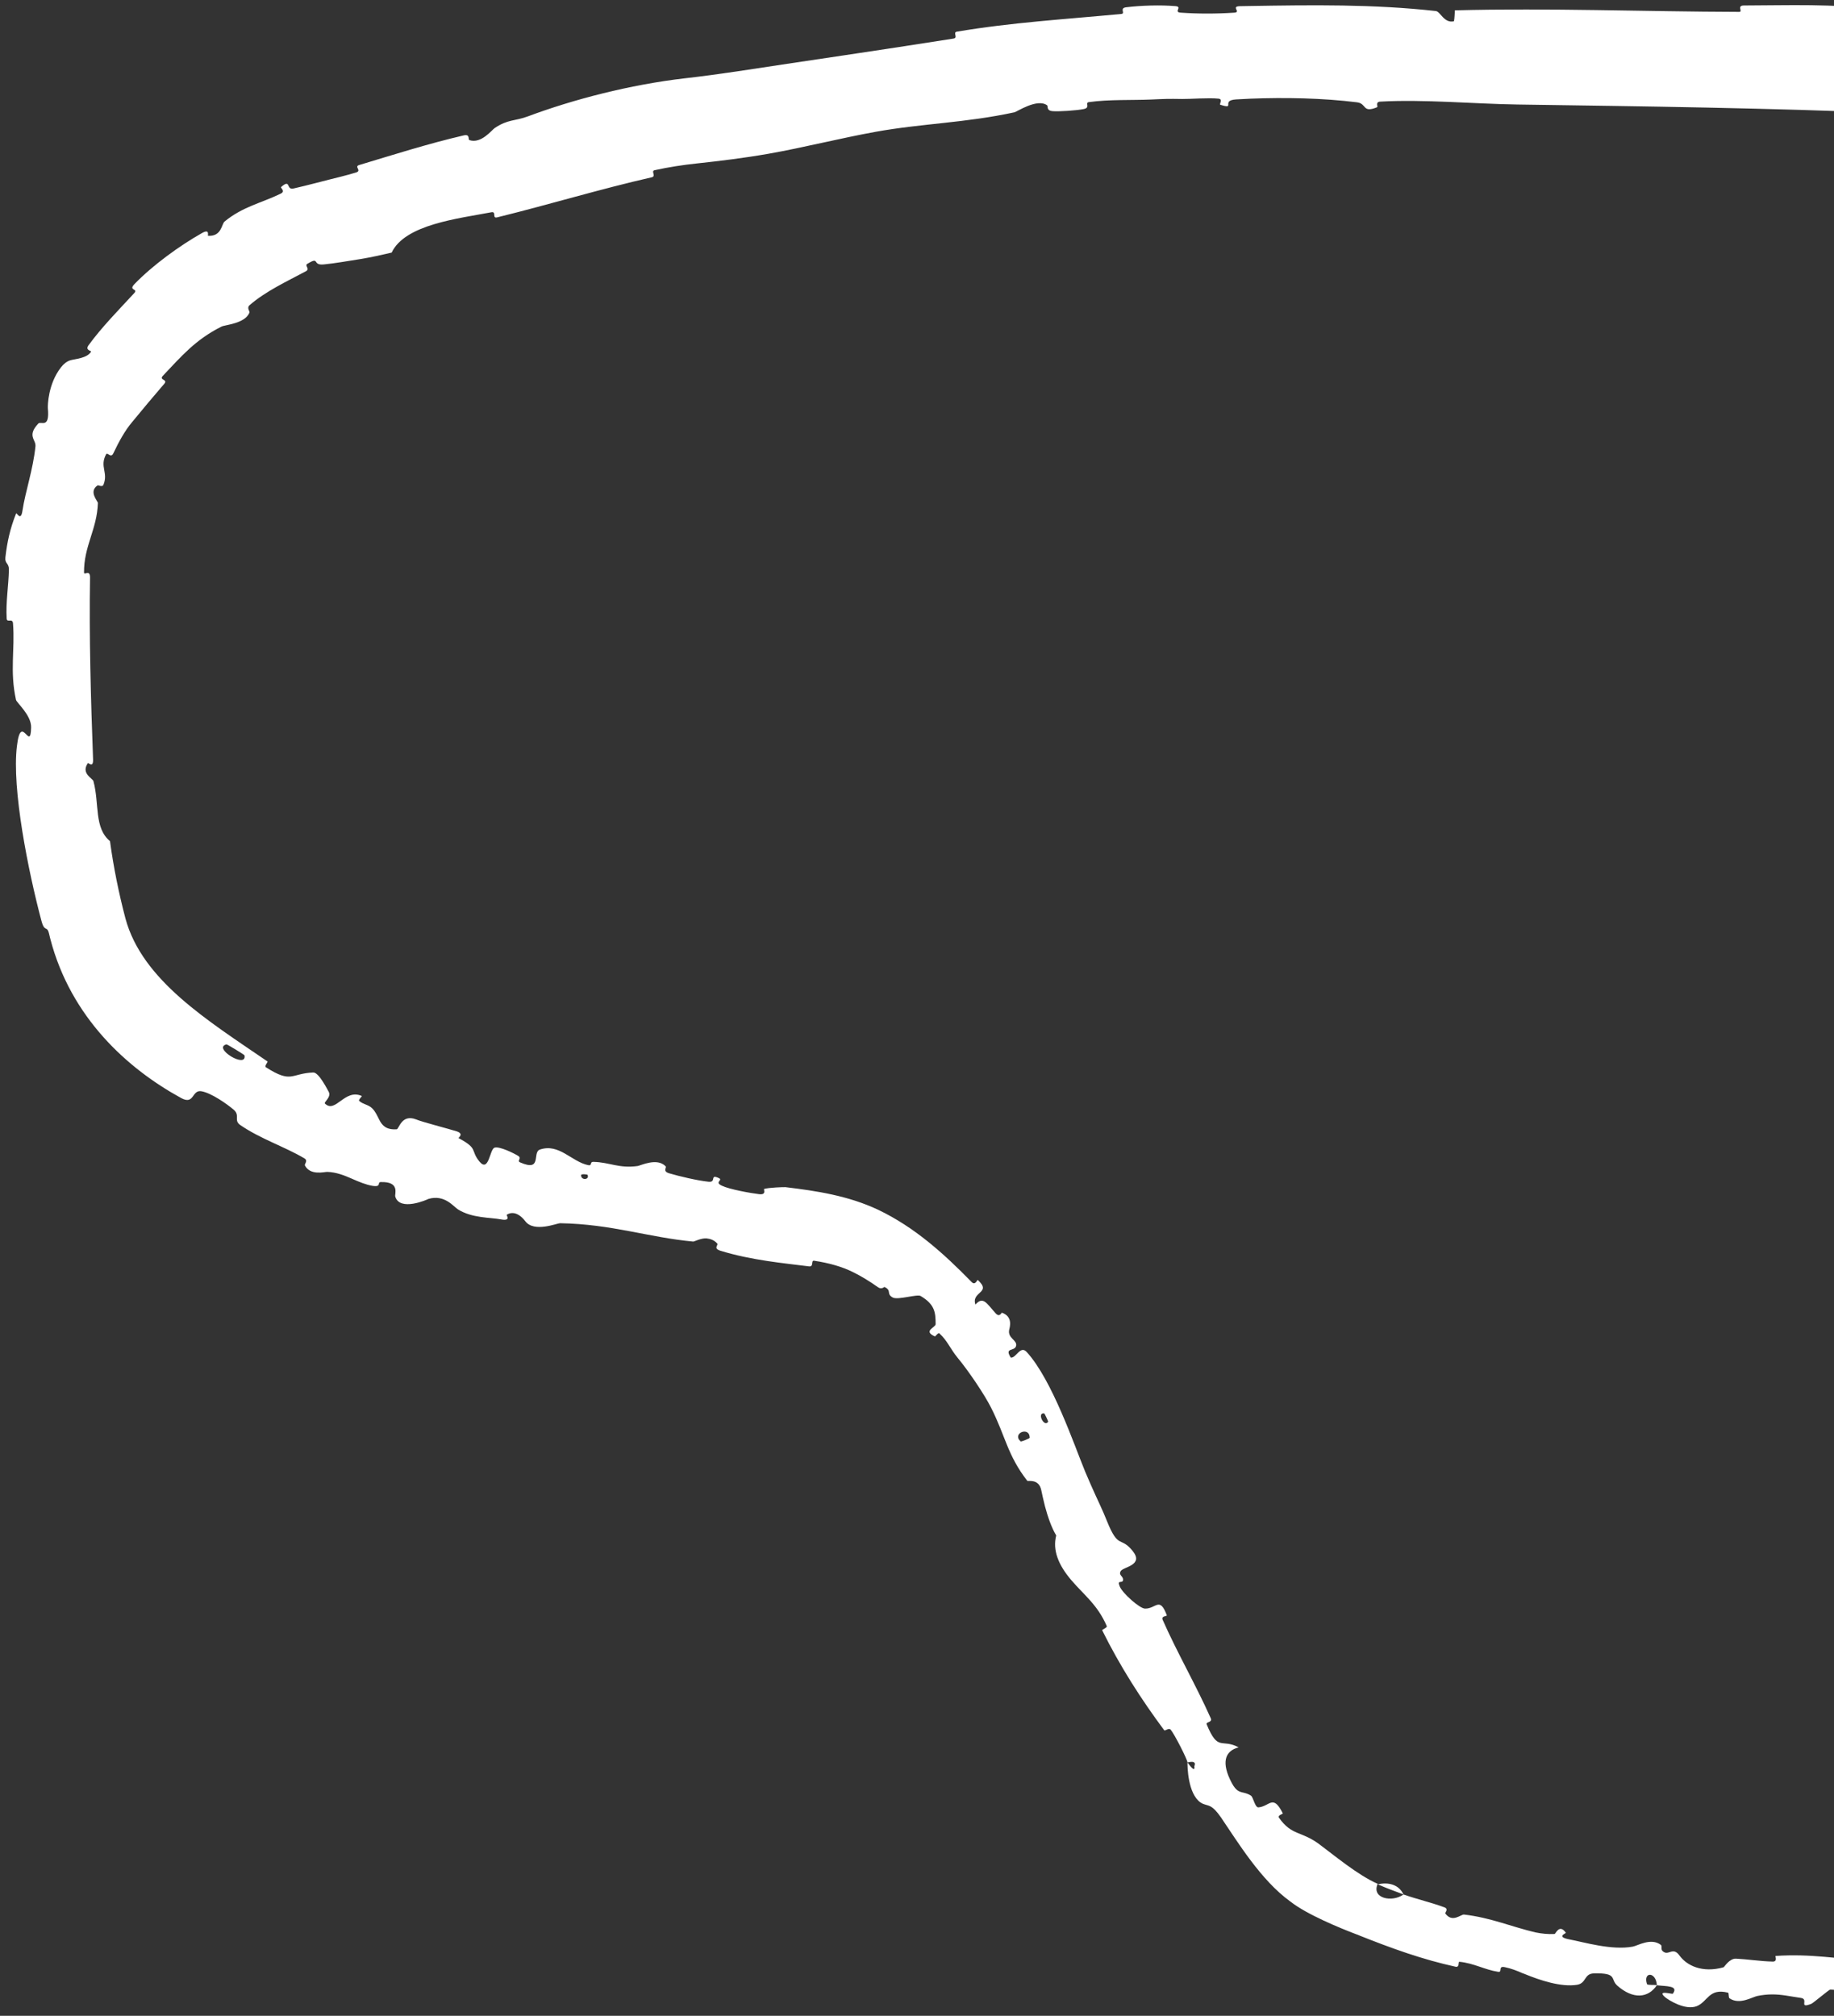<svg xmlns="http://www.w3.org/2000/svg" width="222" height="244" viewBox="0 0 222 244" fill="none"><rect x="0" y="0" width="222" height="244" fill="#333333" stroke="none"/><path d="M257.981 15.8C254.128 16.012 249.015 15.798 245.189 15.5C244.002 15.408 244.604 14.982 243.77 14.9C242.083 14.739 240.641 14.95 238.999 14.758C238.475 14.692 239.126 14.018 238.576 13.965C235.481 13.676 232.606 13.855 229.499 13.721C214.208 13.063 199.149 12.875 183.662 12.651C178.544 12.578 172.334 12.003 167.065 12.302C166.45 12.337 166.821 12.924 166.704 12.974C164.868 13.729 165.472 12.535 164.262 12.384C160.11 11.864 155.545 11.783 151.366 11.944C150.77 11.967 150.188 11.997 149.623 12.033C147.707 12.16 149.66 13.299 147.705 12.677C147.568 12.635 148.048 11.999 147.515 11.943C146.314 11.815 144.04 11.994 143.12 11.98C141.328 11.95 141.032 11.97 139.344 12.046C137.041 12.148 134.258 12.017 131.809 12.361C131.279 12.436 132.034 13.018 131.199 13.197C130.371 13.373 128.139 13.526 127.388 13.452C126.625 13.377 126.89 12.844 126.745 12.742C125.543 11.88 123.115 13.518 122.801 13.592C116.86 14.881 111.626 14.938 105.982 15.956C101.706 16.728 97.166 17.885 93.024 18.611C89.988 19.141 87.171 19.48 84.315 19.789C82.654 19.965 80.979 20.221 79.233 20.604C78.753 20.71 79.469 21.331 78.887 21.462C72.704 22.864 66.567 24.738 60.176 26.311C59.535 26.468 60.133 25.573 59.48 25.692C55.47 26.457 49.021 27.166 47.41 30.574C46.216 30.856 44.901 31.149 43.569 31.368C42.05 31.602 40.539 31.878 39.215 32.005C37.706 32.169 38.786 30.974 37.191 31.943C36.835 32.166 37.572 32.541 37.029 32.831C34.759 34.047 32.177 35.236 30.22 36.932C29.824 37.278 30.261 37.669 30.197 37.834C29.662 39.183 27.236 39.312 26.81 39.532C23.648 41.115 21.958 43.126 19.717 45.485C19.2 46.038 20.364 45.899 19.891 46.447C18.575 47.97 17.26 49.549 15.958 51.133C15.156 52.081 14.397 53.432 13.727 54.857C13.41 55.536 13.022 54.673 12.838 54.997C12.035 56.509 13.133 57.185 12.52 58.679C12.393 59.006 11.892 58.7 11.819 58.749C10.678 59.511 11.857 60.66 11.849 60.89C11.742 64.107 10.149 66.071 10.171 69.304C10.178 69.69 10.92 68.859 10.898 69.939C10.778 77.079 10.997 84.715 11.265 91.902C11.31 93.019 10.693 92.291 10.637 92.368C9.765 93.635 11.213 94.204 11.311 94.555C12.052 97.341 11.367 100.194 13.314 101.817C13.745 104.993 14.383 108.132 15.188 111.186C17.221 118.678 25.164 123.541 32.364 128.471C32.492 128.556 31.941 129.027 32.2 129.194C35.341 131.193 35.178 129.931 37.918 129.817C38.604 129.786 39.672 131.966 39.78 132.138C40.16 132.767 39.175 133.415 39.327 133.572C40.61 134.847 41.71 131.723 43.795 132.663C43.858 132.697 43.334 133.127 43.484 133.261C43.944 133.677 44.593 133.706 45.034 134.137C45.452 134.544 45.661 135.063 45.906 135.531C46.24 136.198 46.72 136.784 48.023 136.691C48.301 136.658 48.603 134.81 50.366 135.497C51.061 135.798 54.364 136.647 55.296 136.945C56.22 137.267 55.444 137.717 55.505 137.757C57.943 139.065 56.899 139.185 58.027 140.589C59.18 141.977 59.264 139.144 59.849 138.922C60.434 138.702 62.282 139.632 62.736 139.919C63.188 140.21 62.536 140.51 62.949 140.695C65.697 141.897 64.371 139.472 65.359 139.145C67.677 138.36 69.174 140.608 71.191 141.032C71.735 141.146 71.336 140.626 71.832 140.636C73.797 140.681 74.891 141.45 77.184 141.138C77.557 141.086 79.535 140.085 80.577 141.176C80.721 141.333 80.178 141.772 80.988 142.016C82.207 142.379 84.406 142.899 85.77 143.042C86.778 143.148 85.849 142.046 87.033 142.609C87.508 142.841 86.599 143.05 87.188 143.418C87.24 143.452 87.305 143.487 87.385 143.523C88.309 143.967 90.876 144.426 91.864 144.542C92.849 144.67 92.403 143.949 92.489 143.918C93 143.744 94.923 143.678 95.094 143.699C98.833 144.146 102.695 144.735 106.303 146.437C110.73 148.554 114.263 151.753 117.6 155.169C118.07 155.656 118.283 154.868 118.36 154.937C120.104 156.525 117.537 156.309 118.072 157.909C119.001 156.86 119.416 157.74 120.497 158.945C121.017 159.528 121.201 158.871 121.287 158.896C122.638 159.368 122.229 160.651 122.164 160.937C121.932 162.008 123.163 162.188 122.993 162.912C122.82 163.626 121.542 163.049 122.349 164.325C122.996 164.431 123.502 162.776 124.295 163.667C127.369 167.044 130.038 174.94 131.361 178.146C131.618 178.752 131.853 179.295 132.056 179.758C132.928 181.736 133.417 182.652 134.017 184.172C135.386 187.556 135.636 185.928 137.08 187.703C138.542 189.474 135.945 189.648 135.654 190.178C135.363 190.705 135.991 190.761 135.941 191.247C135.891 191.733 135.168 191.143 135.534 192.017C135.9 192.896 137.96 194.689 138.587 194.71C139.916 194.759 140.364 193.17 141.241 195.522C141.291 195.657 140.521 195.569 140.739 196.072C142.5 200.069 144.775 203.981 146.553 207.971C146.798 208.522 145.931 208.397 146.066 208.722C147.454 212.086 147.835 210.387 149.937 211.504C148.209 211.948 147.823 213.412 149.106 215.825C149.238 216.072 149.362 216.261 149.483 216.407C150.095 217.149 150.589 216.815 151.416 217.344C151.715 217.542 151.902 218.787 152.327 218.77C153.685 218.667 154.084 217.107 155.273 219.483C155.327 219.588 154.601 219.701 154.826 220.038C156.37 222.209 157.462 221.599 159.647 223.195C161.341 224.445 164.372 226.991 166.766 228.023C165.971 229.81 168.537 230.302 169.892 229.31C171.485 229.88 173.282 230.289 174.848 230.872C175.388 231.072 174.888 231.526 174.943 231.602C175.796 232.796 176.839 231.705 177.213 231.743C180.423 232.108 182.995 233.234 185.915 233.917L185.877 233.905C186.633 234.058 187.378 234.136 188.173 234.096C188.317 234.089 188.749 232.815 189.541 233.947C189.594 234.024 188.269 234.43 190.003 234.758C191.73 235.082 195.084 236.102 197.643 235.626C198.248 235.513 199.854 234.508 201.047 235.419C201.209 235.543 201.014 235.921 201.237 236.146C201.958 236.866 202.463 235.524 203.309 236.717C204.176 237.91 206.044 238.85 208.631 238.126C208.724 238.105 209.329 237.042 210.145 237.081C211.411 237.143 213.174 237.404 214.537 237.432C214.555 237.432 214.572 237.432 214.589 237.433C215.217 237.442 214.829 236.763 214.938 236.753C219.234 236.463 222.334 237.105 226.925 237.396C227.771 237.451 230.198 236.548 231.85 237.27C233.633 238.06 231.804 241.359 235.944 240.561C237.645 240.239 239.703 236.051 242.724 238.177C248.542 237.566 253.935 238.55 259.762 237.589C260.026 237.546 260.805 236.353 261.421 236.347C262.335 236.34 262.865 236.865 263.52 236.876C266.251 236.935 268.744 236.359 271.384 236.304C272.383 236.281 272.06 236.861 273.259 236.832C274.468 236.801 275.205 236.02 276.848 236.288C278.096 236.491 279.387 237.935 281.032 238.012C281.005 236.515 282.119 236.479 284.069 235.956C284.445 235.855 284.003 235.362 284.179 235.288C284.892 234.972 285.606 235.356 286.274 235.018C286.438 234.936 286.41 234.426 286.542 234.331C287.655 233.5 289.684 234.505 290.023 234.68C291.348 235.343 291.894 234.635 292.896 234.857C293.899 235.079 292.465 235.566 293.621 235.658C296.005 235.847 299.035 235.509 301.443 235.314C302.397 235.234 301.685 234.614 301.82 234.587C303.77 234.236 305.854 234.764 306.808 233.305C308.52 236.663 307.972 232.851 310.853 233.258C311.081 233.292 311.538 234.913 310.709 235.245C309.885 235.576 308.526 235.193 307.379 235.688C307.106 235.806 305.653 237.51 305.436 237.625C303.772 238.524 303.3 236.074 303.196 235.947C302.034 234.579 300.213 236.424 299.703 236.585C297.383 237.32 295.32 237.139 293.371 237.672C292.085 238.018 292.081 239.647 291.054 239.675C287.633 239.763 286.304 237.581 283.221 239.751C282.558 240.213 283.368 241.945 280.8 240.703C280.635 240.625 278.74 239.458 277.725 240.325C277.597 240.434 277.631 240.951 277.457 241.004C276.291 241.351 275.492 240.982 274.223 241.246C272.94 241.51 271.434 241.88 269.951 241.772C269.06 241.709 267.89 240.795 267.462 240.577C266.244 239.949 265.005 241.116 264.241 240.321C263.469 239.522 264.869 238.21 262.905 237.75C262.883 239.097 262.768 240.483 262.702 241.839C258.422 241.95 254.206 241.638 249.915 241.789C249.38 241.809 249.943 242.521 249.368 242.561C246.953 242.725 244.851 242.244 242.35 242.48C240.425 242.666 238.312 243.449 236.28 243.652C235.035 242.12 232.065 242.649 229.86 242.501C229.099 242.45 229.164 242.039 228.614 241.903C226.554 241.397 227.516 242.762 226.953 242.972C224.534 243.869 224.357 240.79 221.526 240.832C221.393 240.834 219.498 242.448 219.259 242.546C217.642 243.187 219.004 241.971 217.992 241.834C216.712 241.656 215.667 241.394 214.454 241.41C213.921 241.415 213.357 241.469 212.731 241.596C212.096 241.724 210.577 242.71 209.356 241.885C209.199 241.777 209.303 241.237 209.175 241.202C206.848 240.605 206.727 242.304 205.376 242.836C203.987 243.366 201.985 242.106 201.554 241.746C200.487 240.82 202.433 241.41 202.488 241.325C203.229 240.33 201.708 240.445 200.558 240.303C200.466 238.626 198.857 238.643 199.363 240.159C199.435 240.326 200.321 240.215 200.558 240.303C199.482 241.892 197.652 242.01 195.76 240.341C194.89 239.553 195.833 238.805 192.988 238.862C191.691 238.873 192.074 240.07 190.876 240.249C188.981 240.541 186.463 239.732 184.449 238.894C184.426 238.886 184.356 238.866 184.333 238.859C183.613 238.533 182.87 238.255 182.144 238.109C181.26 237.933 181.942 238.769 181.333 238.672C179.717 238.422 178.385 237.623 176.648 237.458C176.49 237.444 176.71 238.174 176.185 238.058C172.182 237.173 168.6 235.899 164.228 234.151C162.116 233.347 158.174 231.726 156.18 230.158C152.603 227.573 149.773 222.883 147.796 219.986C146.727 218.449 146.347 218.614 145.758 218.389C145.625 218.349 145.483 218.289 145.325 218.18C143.782 217.129 143.728 213.801 143.741 213.333C143.742 213.316 144.722 214.768 144.568 213.789C144.923 212.973 143.753 213.349 143.741 213.333C143.754 213.027 142.174 209.917 141.717 209.38C141.469 209.086 141.032 209.579 140.913 209.421C138.114 205.653 135.57 201.684 133.414 197.329C133.383 197.249 134.053 197.014 133.972 196.829C132.853 194.241 131.23 193.084 129.667 191.251C128.107 189.418 127.395 187.641 127.851 185.855C127.276 184.903 126.817 183.556 126.489 182.316C126.303 181.59 126.152 180.896 126.039 180.36C125.741 178.944 124.421 179.337 124.347 179.24C121.946 176.143 121.717 173.857 119.983 170.421C119.169 168.783 117.154 165.829 115.94 164.377C114.99 163.221 114.709 162.315 113.705 161.39C113.57 161.266 113.215 161.79 113.162 161.762C111.671 161.094 113.252 160.688 113.255 160.279C113.252 158.812 113.137 157.883 111.436 156.869C111.029 156.618 108.692 157.386 108.071 157.058C107.239 156.608 107.982 156.208 107.073 155.784C106.996 155.75 106.742 156.14 106.267 155.8C105.293 155.113 104.266 154.47 103.179 153.945C101.967 153.342 100.361 152.873 98.554 152.604C98.114 152.537 98.558 153.366 97.92 153.284C94.93 152.905 90.935 152.548 87.201 151.391C86.285 151.101 86.985 150.717 86.817 150.521C86.464 150.109 85.995 149.946 85.507 149.897C84.808 149.863 84.044 150.297 83.9 150.282C78.479 149.778 74.074 148.167 67.786 148.061C67.45 148.06 64.639 149.222 63.589 147.823C63.515 147.73 62.503 146.311 61.337 147.038C61.264 147.083 61.92 147.843 60.629 147.596C59.344 147.35 57.142 147.459 55.443 146.393C54.896 146.054 53.821 144.545 51.858 145.122C51.763 145.186 48.38 146.69 47.842 144.826C47.756 144.515 48.451 143.007 46.086 143.082C45.626 143.09 46.232 143.723 45.077 143.535C44.299 143.404 43.466 143.061 42.593 142.673C41.71 142.286 40.721 141.883 39.62 141.85C39.276 141.84 37.564 142.326 36.914 141.078C36.812 140.882 37.346 140.505 36.837 140.206C34.43 138.784 31.557 137.872 29.098 136.188C28.229 135.59 29.119 135.025 28.271 134.307C27.421 133.592 25.618 132.33 24.414 132.093C23.199 131.852 23.555 133.768 21.968 132.932C15.419 129.36 8.573 123.169 6.087 113.632C6.037 113.427 5.987 113.222 5.936 113.016C5.678 111.941 5.397 112.957 4.992 111.37C3.447 105.551 1.402 95.492 2.052 90.285C2.546 86.139 3.694 91.178 3.767 88.057C3.806 86.563 2.011 85.068 1.934 84.704C1.165 81.181 1.825 78.666 1.574 75.448C1.524 74.782 0.841 75.438 0.808 74.869C0.688 72.913 1.04 70.86 1.078 68.974C1.095 68.124 0.565 68.251 0.652 67.475C0.864 65.588 1.233 63.946 1.951 62.147C2.016 61.986 2.519 63.194 2.72 61.806C3.055 59.543 4.007 56.847 4.291 54.026C4.378 53.21 3.229 52.771 4.637 51.267C4.959 50.933 6.038 51.962 5.793 49.404C5.77 49.086 5.816 46.473 7.376 44.471C7.69 44.065 8.068 43.749 8.51 43.612C8.996 43.457 10.573 43.376 11.023 42.562C11.082 42.447 10.267 42.416 10.717 41.791C12.318 39.596 14.33 37.557 16.255 35.472C16.772 34.914 15.487 35.203 16.282 34.382C18.468 32.119 21.707 29.758 24.448 28.211C25.459 27.64 25.089 28.541 25.193 28.544C26.835 28.636 26.82 27.123 27.177 26.822C29.38 25.005 31.613 24.591 33.965 23.447C34.621 23.135 33.911 22.746 34.025 22.64C35.246 21.578 34.596 23.035 35.53 22.816C37.376 22.399 39.323 21.857 41.249 21.389C41.869 21.236 42.491 21.06 43.096 20.878C43.848 20.649 42.812 20.171 43.483 19.974C47.464 18.778 51.822 17.389 56.134 16.388C56.944 16.201 56.625 16.896 56.829 16.963C58.241 17.437 59.533 15.732 59.888 15.496C61.488 14.421 62.333 14.671 63.885 14.092C69.381 12.036 76.261 10.248 82.869 9.483C85.036 9.235 87.153 8.947 89.126 8.654C98.474 7.227 106.123 6.143 115.419 4.669C116.011 4.576 115.306 3.926 115.817 3.836C122.431 2.713 129.049 2.325 135.731 1.689C136.285 1.639 135.439 0.984 136.33 0.879C138.128 0.662 140.433 0.587 142.292 0.743C143.181 0.818 142.017 1.467 142.911 1.531C145.01 1.682 147.259 1.677 149.391 1.536C150.303 1.475 148.915 0.771 150.105 0.748C150.498 0.741 150.893 0.734 151.29 0.727C158.804 0.606 166.201 0.491 173.803 1.336C174.353 1.397 174.816 2.86 175.994 2.573C176.081 2.165 176.073 1.687 176.109 1.252C187.637 0.952 198.961 1.406 210.531 1.438C211.012 1.439 210.178 0.665 211.108 0.664C216.567 0.654 221.859 0.419 227.433 1.174C227.989 1.248 227.675 2.615 229.331 2.403C229.637 2.365 232.061 2.175 232.698 1.877C232.786 1.832 232.328 1.195 233.134 1.174C237.723 1.065 242.556 1.198 247.145 1.579C247.88 1.642 247.1 2.323 247.621 2.373C251.344 2.727 255.461 2.204 258.996 2.818C261.407 3.231 260.542 4.406 261.778 5.56C261.97 5.723 263.468 5.749 263.528 6.421C263.72 8.112 263.018 9.964 263.311 11.766C263.345 12.154 265.311 11.736 264.167 12.674C264.119 12.736 262.634 13.048 262.308 13.367C262.05 13.587 262.522 14.271 261.984 14.553C261.529 14.834 260.879 14.261 260.114 14.593C259.285 14.929 259.624 15.706 257.981 15.8ZM124.639 174.039C124.649 172.589 122.428 173.498 123.554 174.478C123.612 174.525 124.64 174.113 124.639 174.039ZM254.174 239.822C252.44 238.813 251.269 240.391 252.519 241.177C253.77 241.961 254.704 240.128 254.174 239.822ZM272.029 238.375C269.985 237.642 269.829 241.046 271.948 240.257C272.071 240.212 272.149 238.418 272.029 238.375ZM255.889 5.895C255.916 5.927 256.984 5.957 257.001 5.925C257.567 5.165 255.438 5.106 255.889 5.895ZM289.694 236.455C289.031 236.044 287.26 236.7 288.081 237.214C288.743 237.628 290.517 236.967 289.694 236.455ZM71.12 142.199C71.103 142.161 70.348 142.047 70.341 142.249C70.323 142.9 71.398 142.832 71.12 142.199ZM319.692 233.555C315.249 233.949 312.27 231.45 317.107 231.225C317.985 231.182 315.331 232.327 316.468 232.452C318.559 232.677 319.681 230.772 321.868 231.455C322.265 231.581 319.946 233.54 319.685 233.56C319.687 233.558 319.69 233.557 319.692 233.555ZM126.88 172.09C126.898 172.053 126.448 171.092 126.408 171.086C125.475 170.922 126.375 172.841 126.88 172.09ZM29.597 127.742C29.573 127.661 27.512 126.409 27.418 126.414C25.672 126.844 29.909 129.43 29.597 127.742ZM166.784 228.086C168.093 227.789 169.327 228.122 169.888 229.307C168.843 228.919 167.793 228.54 166.784 228.086Z" fill="white"></path></svg>